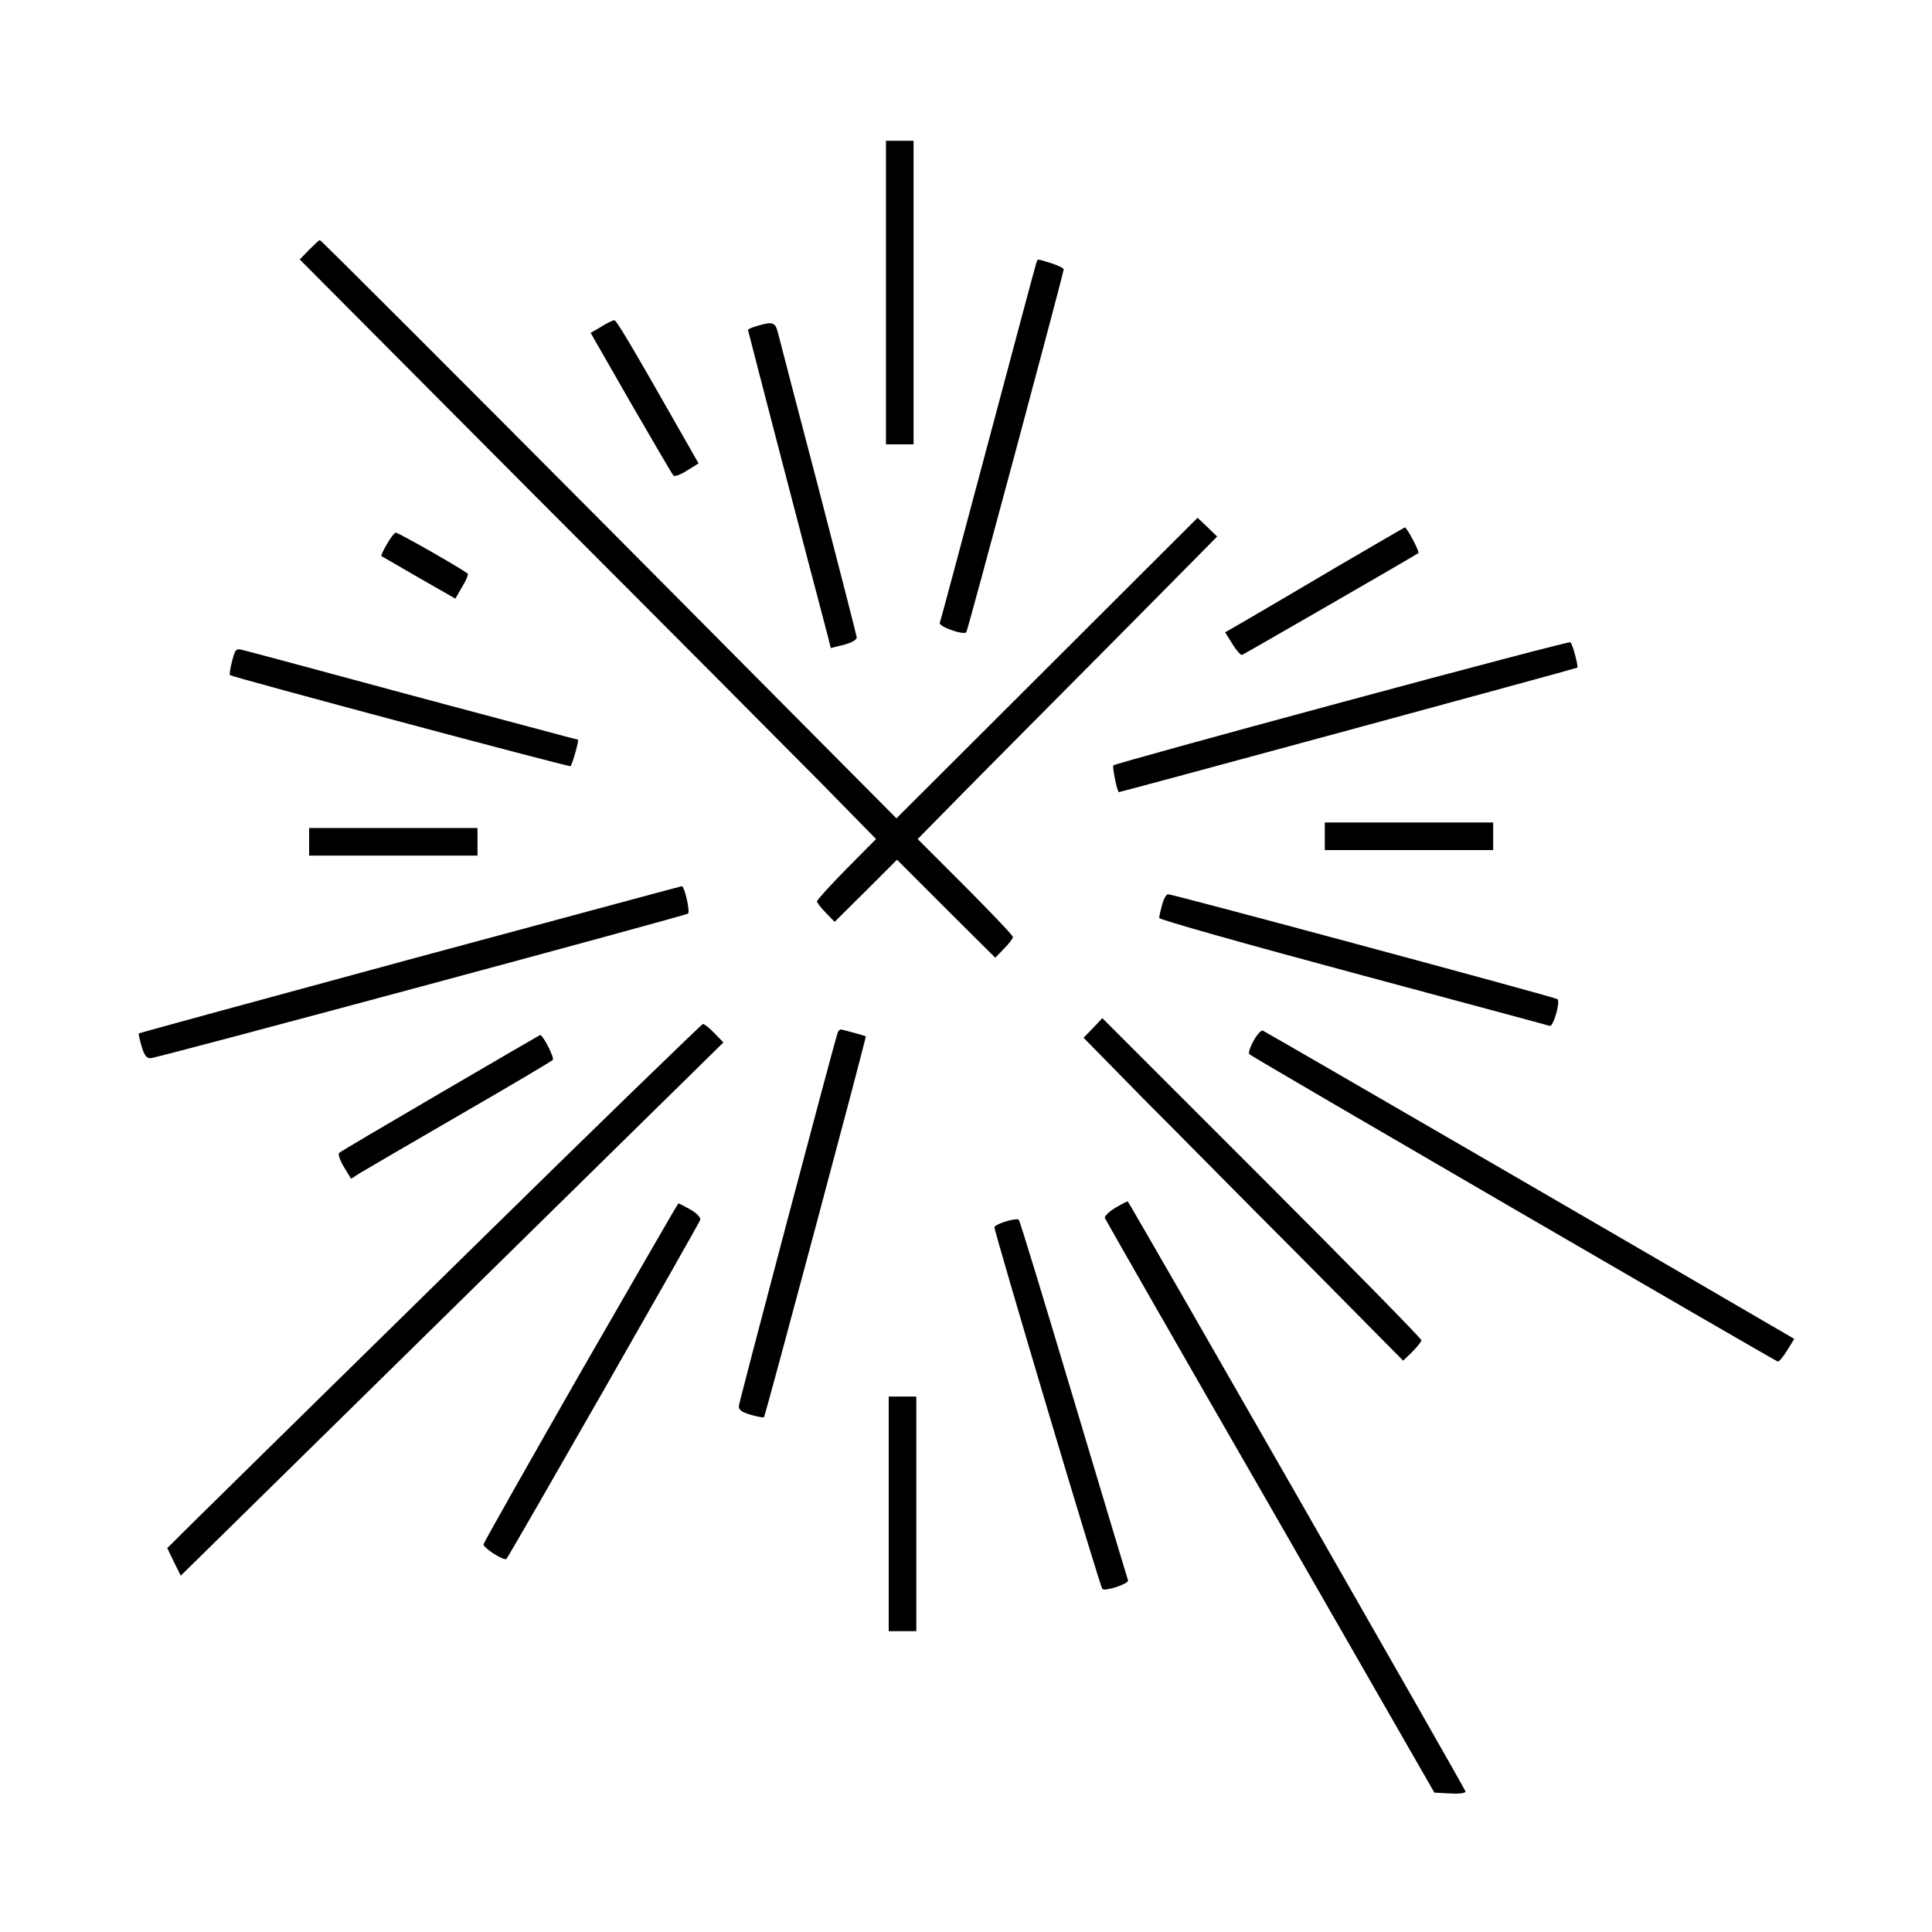 <?xml version="1.0" standalone="no"?>
<!DOCTYPE svg PUBLIC "-//W3C//DTD SVG 20010904//EN"
 "http://www.w3.org/TR/2001/REC-SVG-20010904/DTD/svg10.dtd">
<svg version="1.0" xmlns="http://www.w3.org/2000/svg"
 width="700pt" height="700pt" viewBox="0 0 700 700"
 preserveAspectRatio="xMidYMid meet">
<g transform="translate(0,700) scale(0.1,-0.1)"
fill="#000000" stroke="none">
<path d="M3210 5940 l0 -550 50 0 50 0 0 550 0 550 -50 0 -50 0 0 -550z"/>
<path d="M1120 6095 l-34 -35 849 -853 c468 -468 938 -941 1045 -1049 l194
-198 -107 -108 c-59 -60 -107 -113 -107 -118 0 -4 14 -23 32 -41 l32 -33 113
112 113 113 178 -178 178 -177 32 33 c18 18 32 37 32 42 0 6 -78 87 -172 182
l-173 173 180 183 c99 100 343 346 543 547 l362 366 -35 34 -36 34 -545 -544
-546 -545 -1041 1048 c-573 576 -1044 1047 -1048 1047 -3 0 -20 -16 -39 -35z"/>
<path d="M3755 6048 c-3 -7 -81 -301 -175 -653 -94 -352 -172 -645 -175 -652
-4 -13 85 -45 96 -34 5 5 347 1280 353 1315 0 4 -19 14 -44 22 -55 17 -50 17
-55 2z"/>
<path d="M2178 5816 l-38 -22 146 -255 c81 -140 150 -258 154 -262 4 -5 26 3
49 18 l42 26 -33 58 c-218 383 -264 461 -273 461 -5 -1 -27 -11 -47 -24z"/>
<path d="M2743 5819 c-18 -5 -33 -12 -33 -14 0 -3 225 -868 291 -1116 l9 -37
48 12 c29 8 47 18 46 27 -1 8 -63 250 -138 539 -76 289 -142 542 -147 563 -10
40 -19 43 -76 26z"/>
<path d="M4840 4944 c-135 -80 -280 -165 -323 -190 l-78 -45 26 -42 c14 -23
30 -41 35 -40 8 3 627 360 639 369 5 5 -42 94 -49 93 -3 -1 -115 -66 -250
-145z"/>
<path d="M1402 5029 c-13 -22 -22 -42 -20 -44 2 -1 63 -36 135 -78 l133 -76
24 42 c14 22 23 44 21 48 -6 9 -250 149 -261 149 -5 0 -19 -19 -32 -41z"/>
<path d="M4863 4456 c-452 -122 -825 -225 -829 -229 -5 -5 14 -97 20 -97 11 1
1658 448 1661 451 4 5 -17 85 -25 92 -3 3 -375 -95 -827 -217z"/>
<path d="M841 4605 c-7 -26 -10 -49 -8 -51 7 -7 1230 -334 1234 -330 7 7 32
96 27 96 -3 0 -271 72 -597 159 -326 88 -604 163 -618 166 -24 6 -27 3 -38
-40z"/>
<path d="M4800 3970 l0 -50 305 0 305 0 0 50 0 50 -305 0 -305 0 0 -50z"/>
<path d="M1120 3950 l0 -50 305 0 305 0 0 50 0 50 -305 0 -305 0 0 -50z"/>
<path d="M1485 3524 c-539 -146 -981 -267 -982 -268 -2 -1 3 -22 10 -47 10
-33 18 -44 33 -43 25 1 1937 516 1947 524 8 7 -13 101 -23 99 -3 0 -446 -120
-985 -265z"/>
<path d="M4211 3723 c-6 -21 -11 -43 -11 -49 0 -6 316 -95 703 -199 386 -104
707 -190 712 -192 13 -4 39 87 28 97 -9 7 -1393 380 -1411 380 -6 0 -16 -17
-21 -37z"/>
<path d="M3960 3275 l-34 -35 209 -213 c116 -116 376 -380 580 -584 l369 -373
33 32 c18 18 33 37 33 42 0 6 -260 271 -578 589 l-578 578 -34 -36z"/>
<path d="M1687 2454 c-469 -460 -904 -888 -967 -950 l-114 -113 24 -50 25 -50
983 966 983 966 -33 34 c-17 18 -36 33 -41 33 -4 0 -392 -376 -860 -836z"/>
<path d="M3035 3258 c-10 -25 -356 -1333 -358 -1352 -1 -14 9 -22 43 -32 24
-7 46 -11 48 -9 5 5 372 1378 369 1380 -5 3 -85 25 -91 25 -4 0 -9 -6 -11 -12z"/>
<path d="M4542 3229 c-13 -23 -20 -45 -15 -49 10 -10 1903 -1110 1914 -1113 5
-1 20 17 34 40 l26 42 -93 54 c-278 163 -1824 1060 -1833 1063 -5 2 -21 -14
-33 -37z"/>
<path d="M1596 3040 c-197 -115 -363 -213 -367 -217 -5 -5 3 -28 17 -51 l26
-43 31 20 c18 11 181 106 362 211 182 105 334 195 338 200 7 6 -36 91 -46 90
-1 0 -164 -95 -361 -210z"/>
<path d="M4041 2624 c-23 -14 -40 -31 -38 -37 3 -7 272 -478 600 -1047 l594
-1035 57 -3 c31 -2 56 1 56 7 0 7 -1213 2126 -1224 2138 -1 1 -21 -9 -45 -23z"/>
<path d="M2105 2030 c-192 -336 -351 -617 -353 -625 -3 -12 74 -62 83 -53 10
10 699 1216 702 1228 2 9 -12 24 -36 38 -22 12 -41 22 -43 22 -2 0 -160 -275
-353 -610z"/>
<path d="M3646 2575 c-22 -6 -41 -16 -43 -21 -3 -10 382 -1302 391 -1311 10
-10 97 19 93 31 -2 6 -91 301 -197 656 -106 355 -195 648 -199 651 -3 3 -24 1
-45 -6z"/>
<path d="M3220 1515 l0 -425 50 0 50 0 0 425 0 425 -50 0 -50 0 0 -425z"/>
</g>
</svg>
